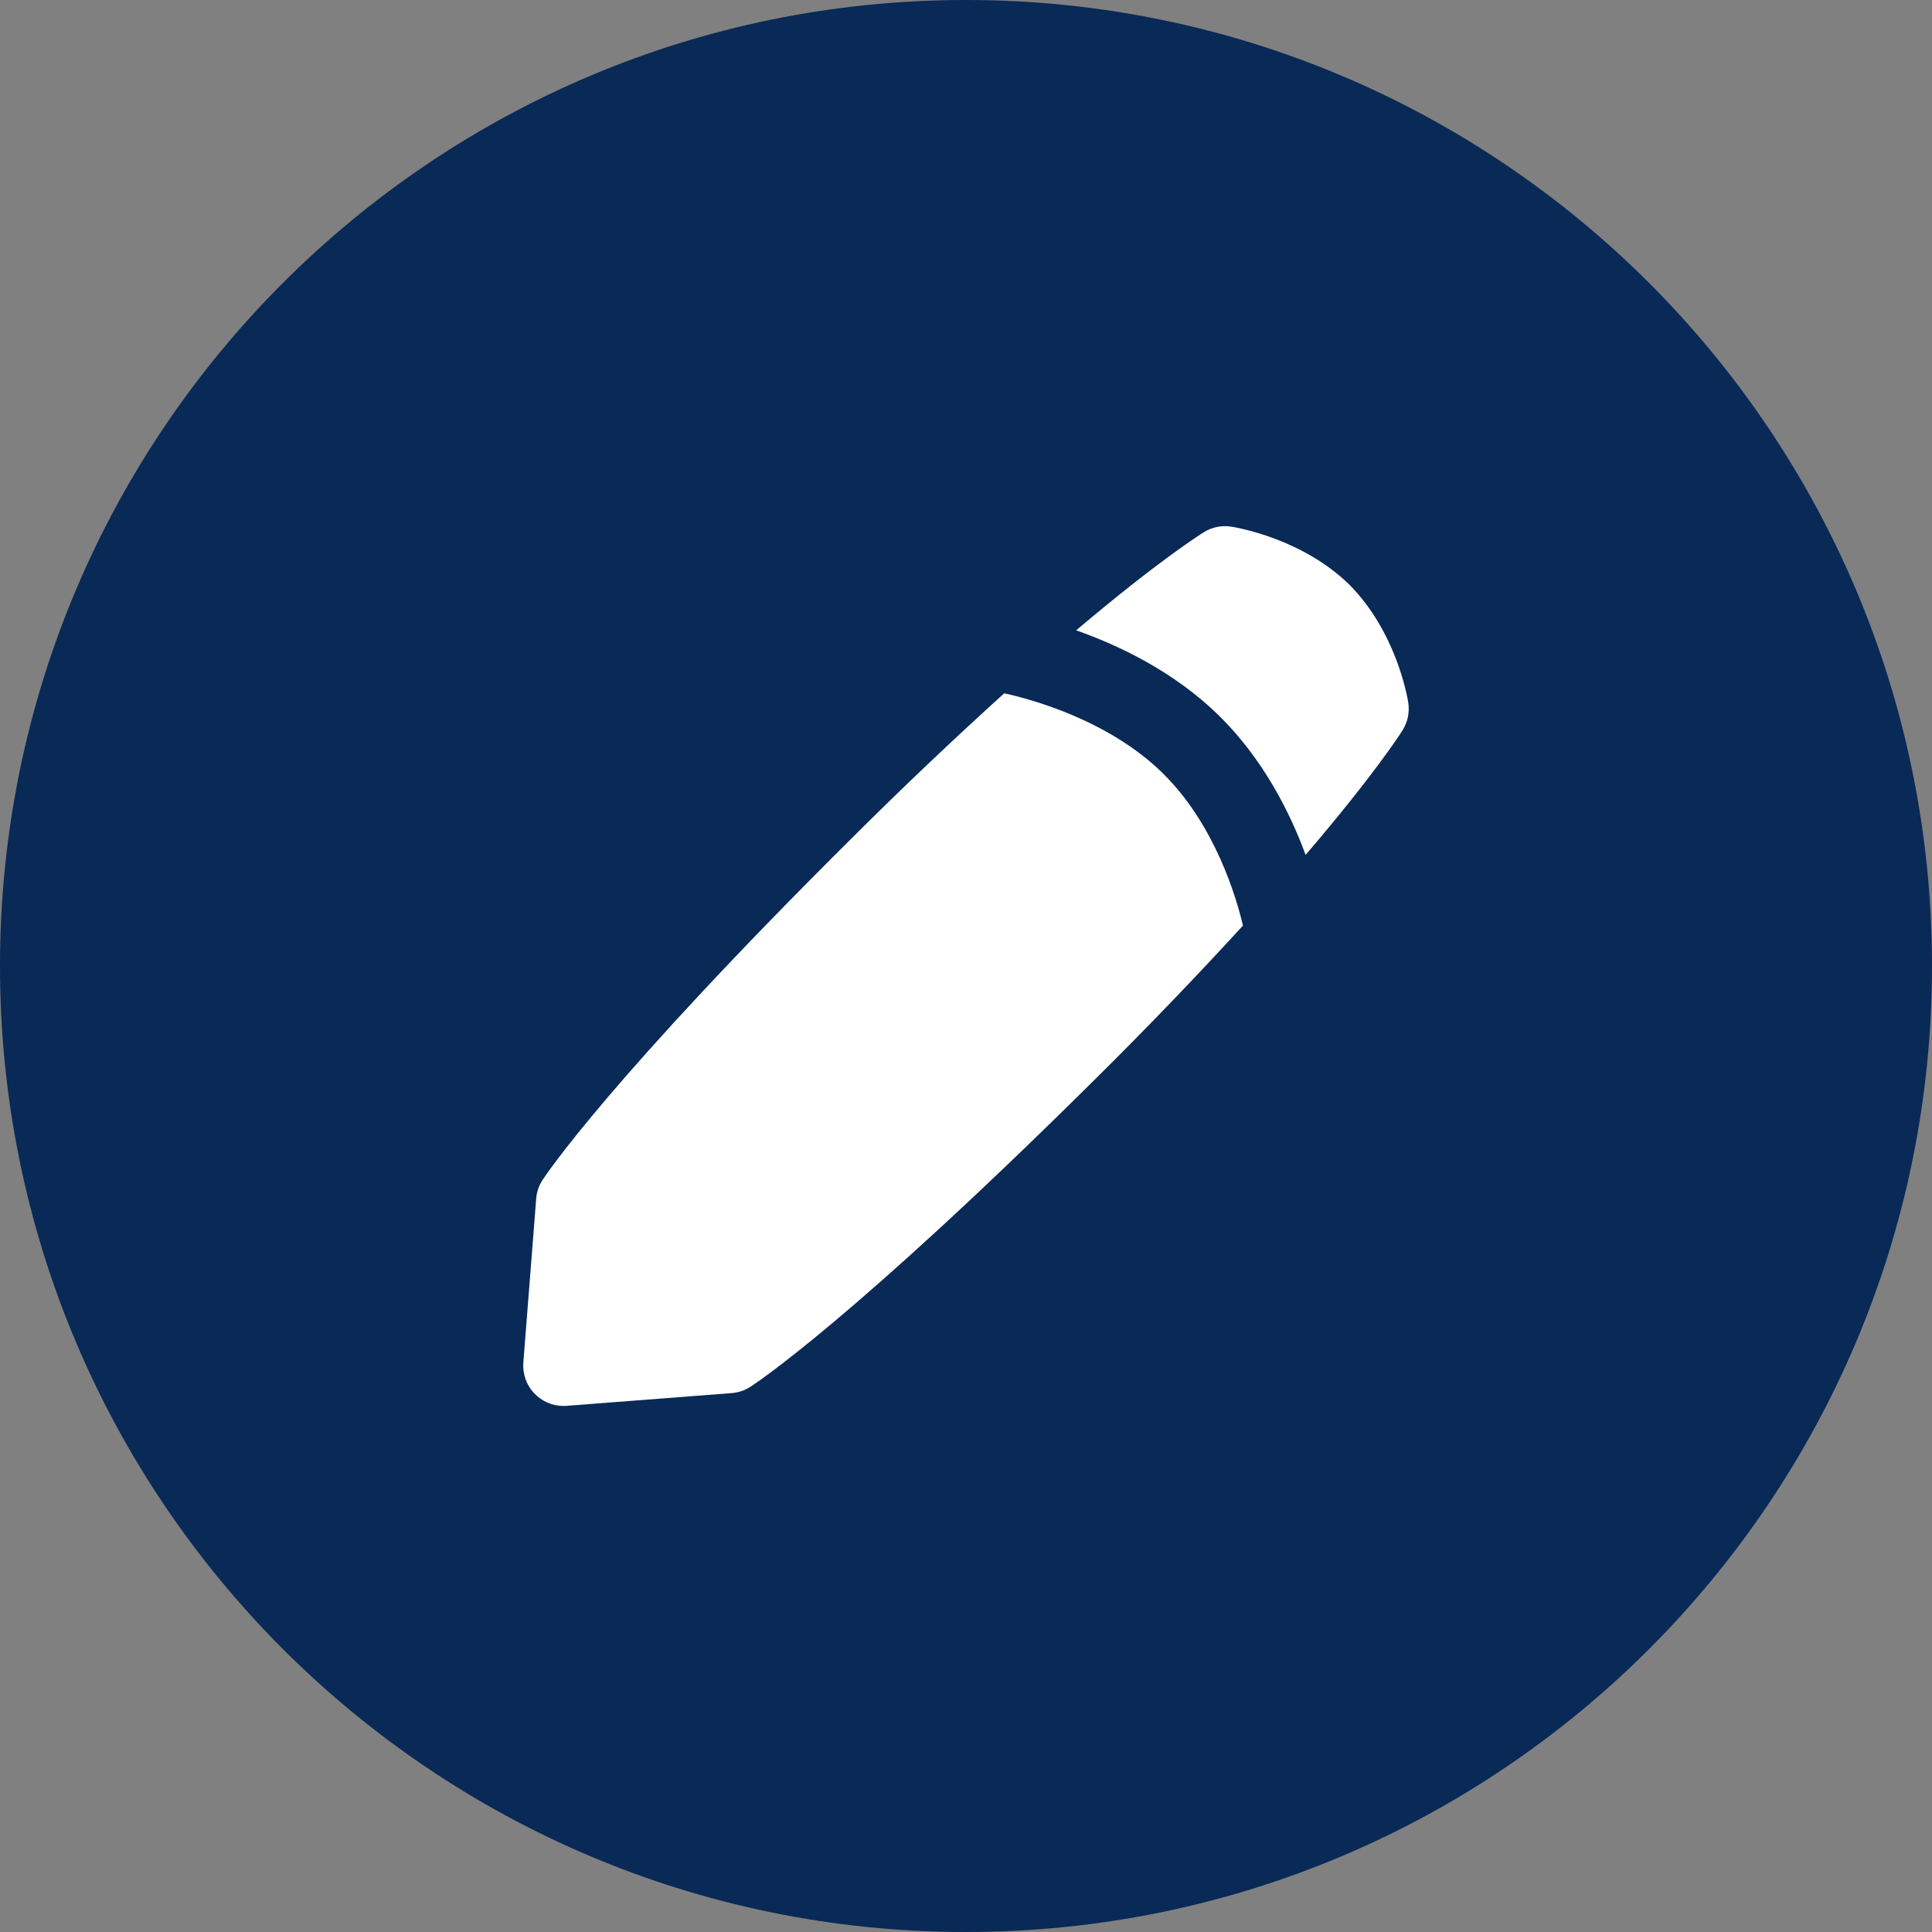 <svg width="32" height="32" viewBox="0 0 32 32" fill="none" xmlns="http://www.w3.org/2000/svg">
<rect x="0" y="0" width="32" height="32" fill="#808080" stroke="none"/>
<path d="M0 16C0 7.163 7.163 0 16 0C24.837 0 32 7.163 32 16C32 24.837 24.837 32 16 32C7.163 32 0 24.837 0 16Z" fill="#092957"/>
<g clip-path="url(#clip0_1269_5777)">
<path d="M23.325 11.635C23.306 11.517 23.117 10.457 22.349 9.683C21.577 8.929 20.513 8.742 20.395 8.723C20.237 8.698 20.076 8.73 19.94 8.815C19.893 8.844 19.197 9.279 17.825 10.44C18.531 10.689 19.443 11.122 20.183 11.846C20.926 12.573 21.37 13.467 21.625 14.16C22.771 12.82 23.203 12.141 23.231 12.095C23.317 11.958 23.35 11.795 23.325 11.635ZM16.633 11.483C15.781 12.255 14.947 13.047 14.132 13.859C10.09 17.872 9.03 19.477 8.987 19.543C8.926 19.636 8.889 19.743 8.881 19.854L8.668 22.568C8.661 22.66 8.673 22.752 8.703 22.839C8.733 22.926 8.781 23.005 8.844 23.073C8.906 23.14 8.982 23.194 9.066 23.231C9.15 23.268 9.241 23.287 9.333 23.287C9.35 23.287 9.367 23.287 9.385 23.285L12.119 23.074C12.229 23.065 12.335 23.03 12.427 22.971C12.494 22.928 14.109 21.875 18.151 17.863C18.983 17.039 19.796 16.195 20.587 15.331C20.487 14.899 20.135 13.664 19.251 12.799C18.353 11.921 17.063 11.577 16.633 11.483Z" fill="white"/>
</g>
<defs>
<clipPath id="clip0_1269_5777">
<rect width="16" height="16" fill="white" transform="translate(8 8)"/>
</clipPath>
</defs>
</svg>
